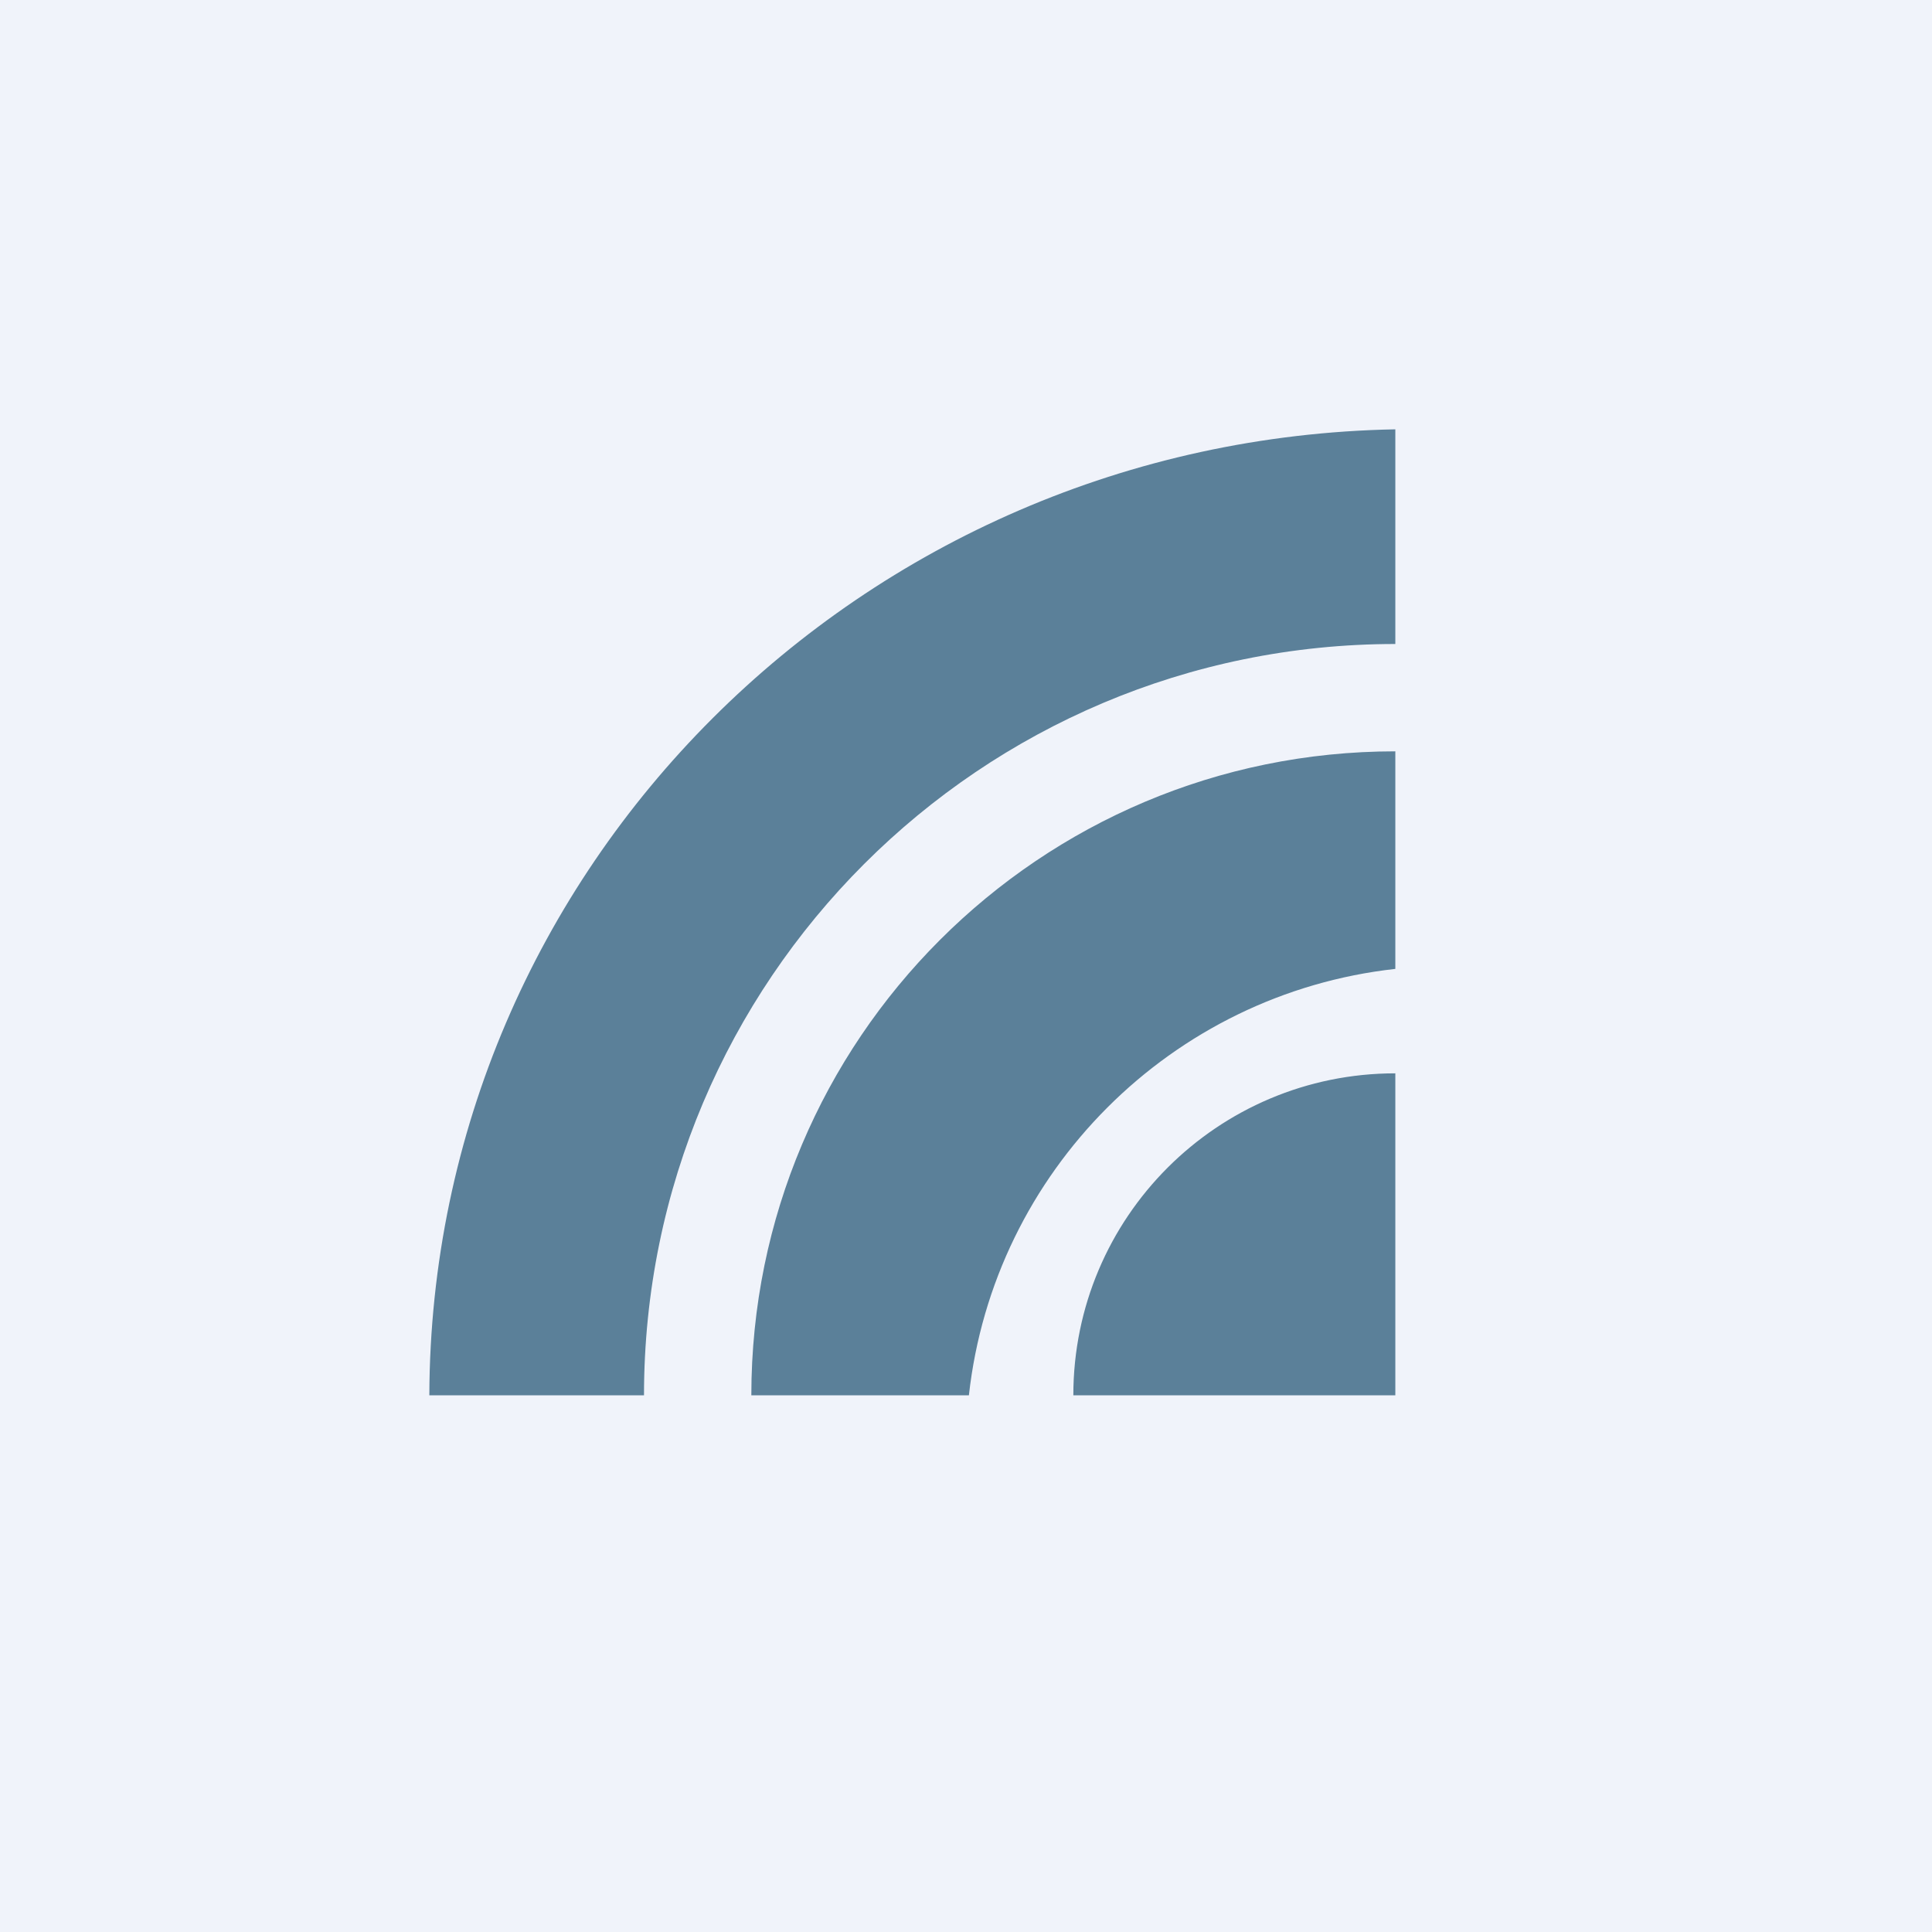 <!-- by TradingView --><svg width="18" height="18" viewBox="0 0 18 18" fill="none" xmlns="http://www.w3.org/2000/svg">
<rect width="18" height="18" fill="#F0F3FA"/>
<path fill-rule="evenodd" clip-rule="evenodd" d="M4 13C4.016 8.084 8.023 4.093 13 4V6C9.134 6 6 9.134 6 13C6 13 6 13 6 13H4ZM13 13V10C11.343 10 10 11.343 10 13C10 13 10 13 10 13H13ZM9.027 13C9.258 10.914 10.914 9.258 13 9.027V7C9.686 7 7 9.686 7 13C7 13 7 13 7 13H9.027Z" fill="#5B8099"/>
</svg>
